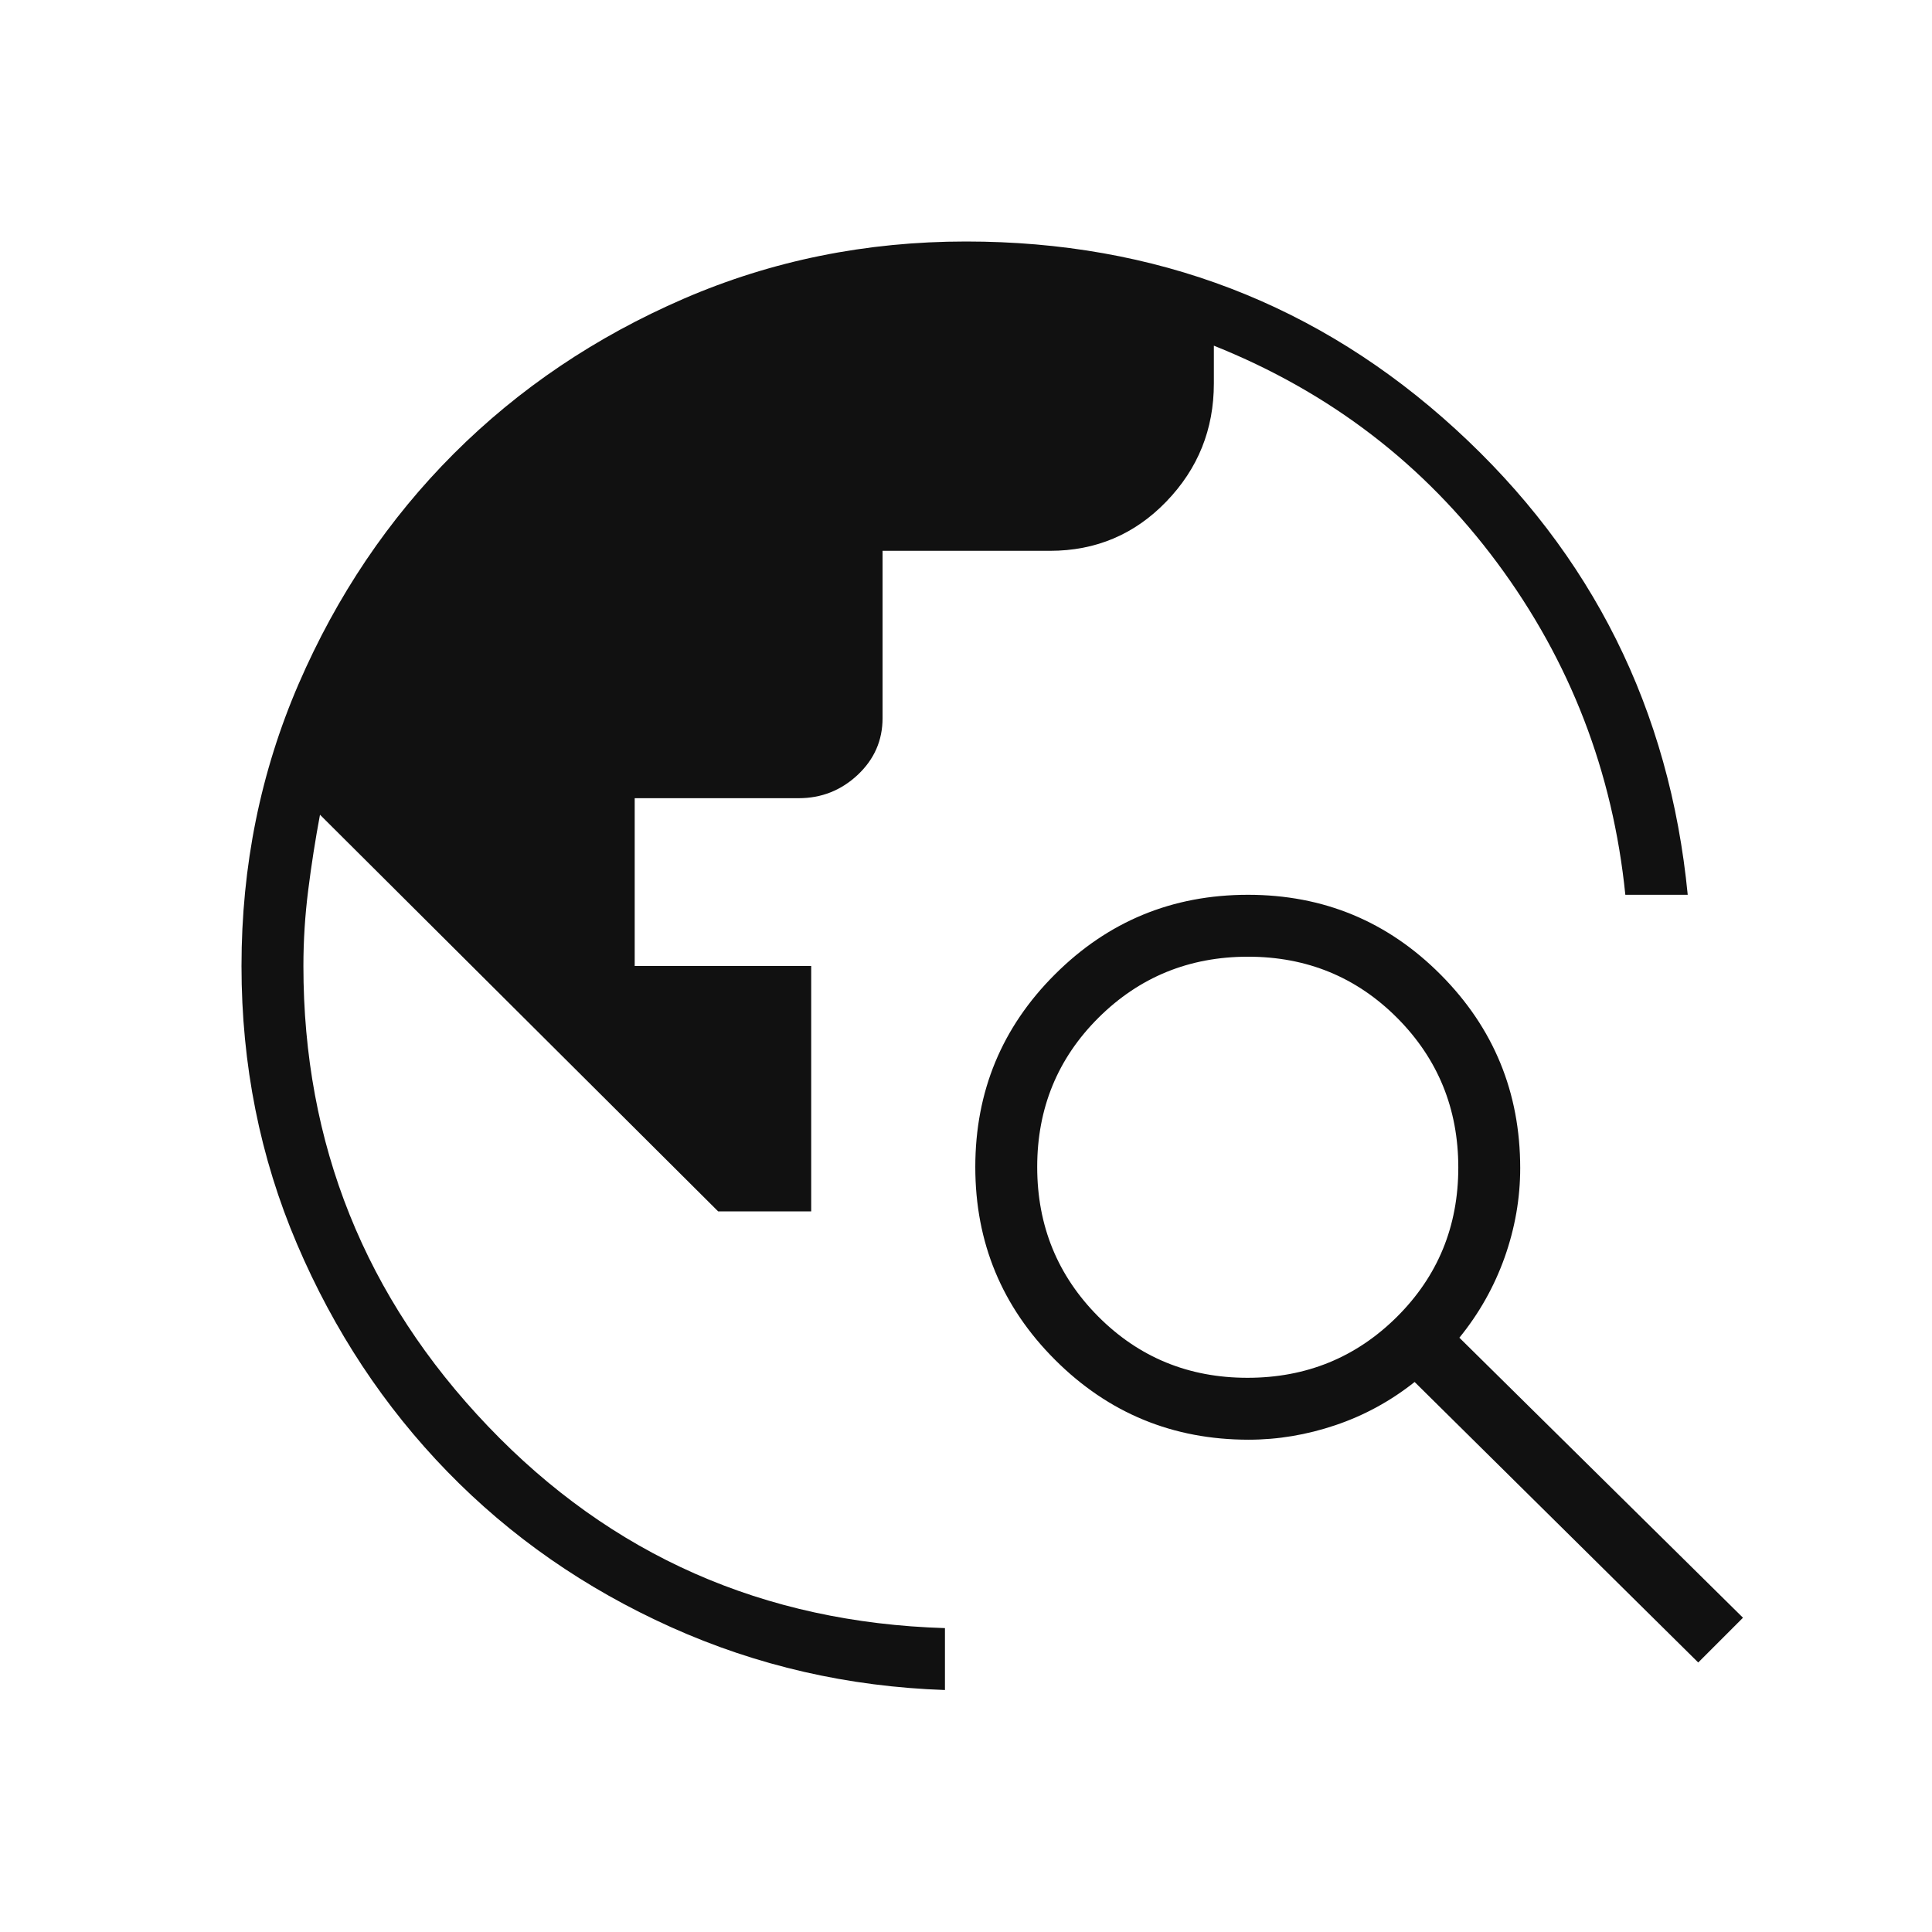 <svg width="48" height="48" viewBox="0 0 48 48" fill="none" xmlns="http://www.w3.org/2000/svg">
<mask id="mask0_55_262" style="mask-type:alpha" maskUnits="userSpaceOnUse" x="0" y="0" width="48" height="48">
<rect width="48" height="48" fill="#D9D9D9"/>
</mask>
<g mask="url(#mask0_55_262)">
<path d="M23.477 41.988C21.074 41.906 18.806 41.386 16.673 40.427C14.54 39.468 12.687 38.18 11.115 36.563C9.544 34.947 8.298 33.062 7.379 30.908C6.46 28.754 6 26.451 6 24C6 21.515 6.474 19.178 7.421 16.988C8.369 14.799 9.653 12.894 11.273 11.273C12.894 9.653 14.799 8.369 16.988 7.421C19.178 6.474 21.515 6 24 6C28.71 6 32.764 7.554 36.162 10.662C39.559 13.769 41.482 17.626 41.931 22.231H40.381C40.071 19.174 39.009 16.424 37.196 13.981C35.383 11.537 33.037 9.74 30.158 8.588V9.527C30.158 10.668 29.764 11.646 28.977 12.461C28.19 13.277 27.226 13.685 26.085 13.685H21.927V17.842C21.927 18.395 21.721 18.864 21.31 19.251C20.898 19.637 20.409 19.831 19.842 19.831H15.769V24H20.154V30.096H17.842L7.95 20.242C7.835 20.858 7.737 21.48 7.658 22.11C7.578 22.74 7.538 23.37 7.538 24C7.538 28.423 9.068 32.236 12.127 35.438C15.186 38.641 18.969 40.312 23.477 40.45V41.988ZM42.192 41.304L35.146 34.335C34.549 34.809 33.893 35.167 33.179 35.408C32.465 35.649 31.746 35.769 31.022 35.769C29.142 35.769 27.54 35.109 26.216 33.788C24.893 32.468 24.231 30.87 24.231 28.994C24.231 27.119 24.891 25.522 26.212 24.206C27.532 22.889 29.13 22.231 31.006 22.231C32.882 22.231 34.478 22.893 35.794 24.216C37.111 25.54 37.769 27.142 37.769 29.022C37.769 29.771 37.64 30.51 37.383 31.237C37.125 31.963 36.75 32.63 36.258 33.235L43.304 40.192L42.192 41.304ZM30.993 34.231C32.454 34.231 33.692 33.725 34.708 32.715C35.723 31.704 36.231 30.468 36.231 29.007C36.231 27.546 35.725 26.308 34.715 25.292C33.704 24.277 32.468 23.769 31.007 23.769C29.546 23.769 28.308 24.275 27.292 25.285C26.277 26.296 25.769 27.532 25.769 28.993C25.769 30.454 26.275 31.692 27.285 32.708C28.296 33.723 29.532 34.231 30.993 34.231Z" fill="#111111"/>
</g>
</svg>
